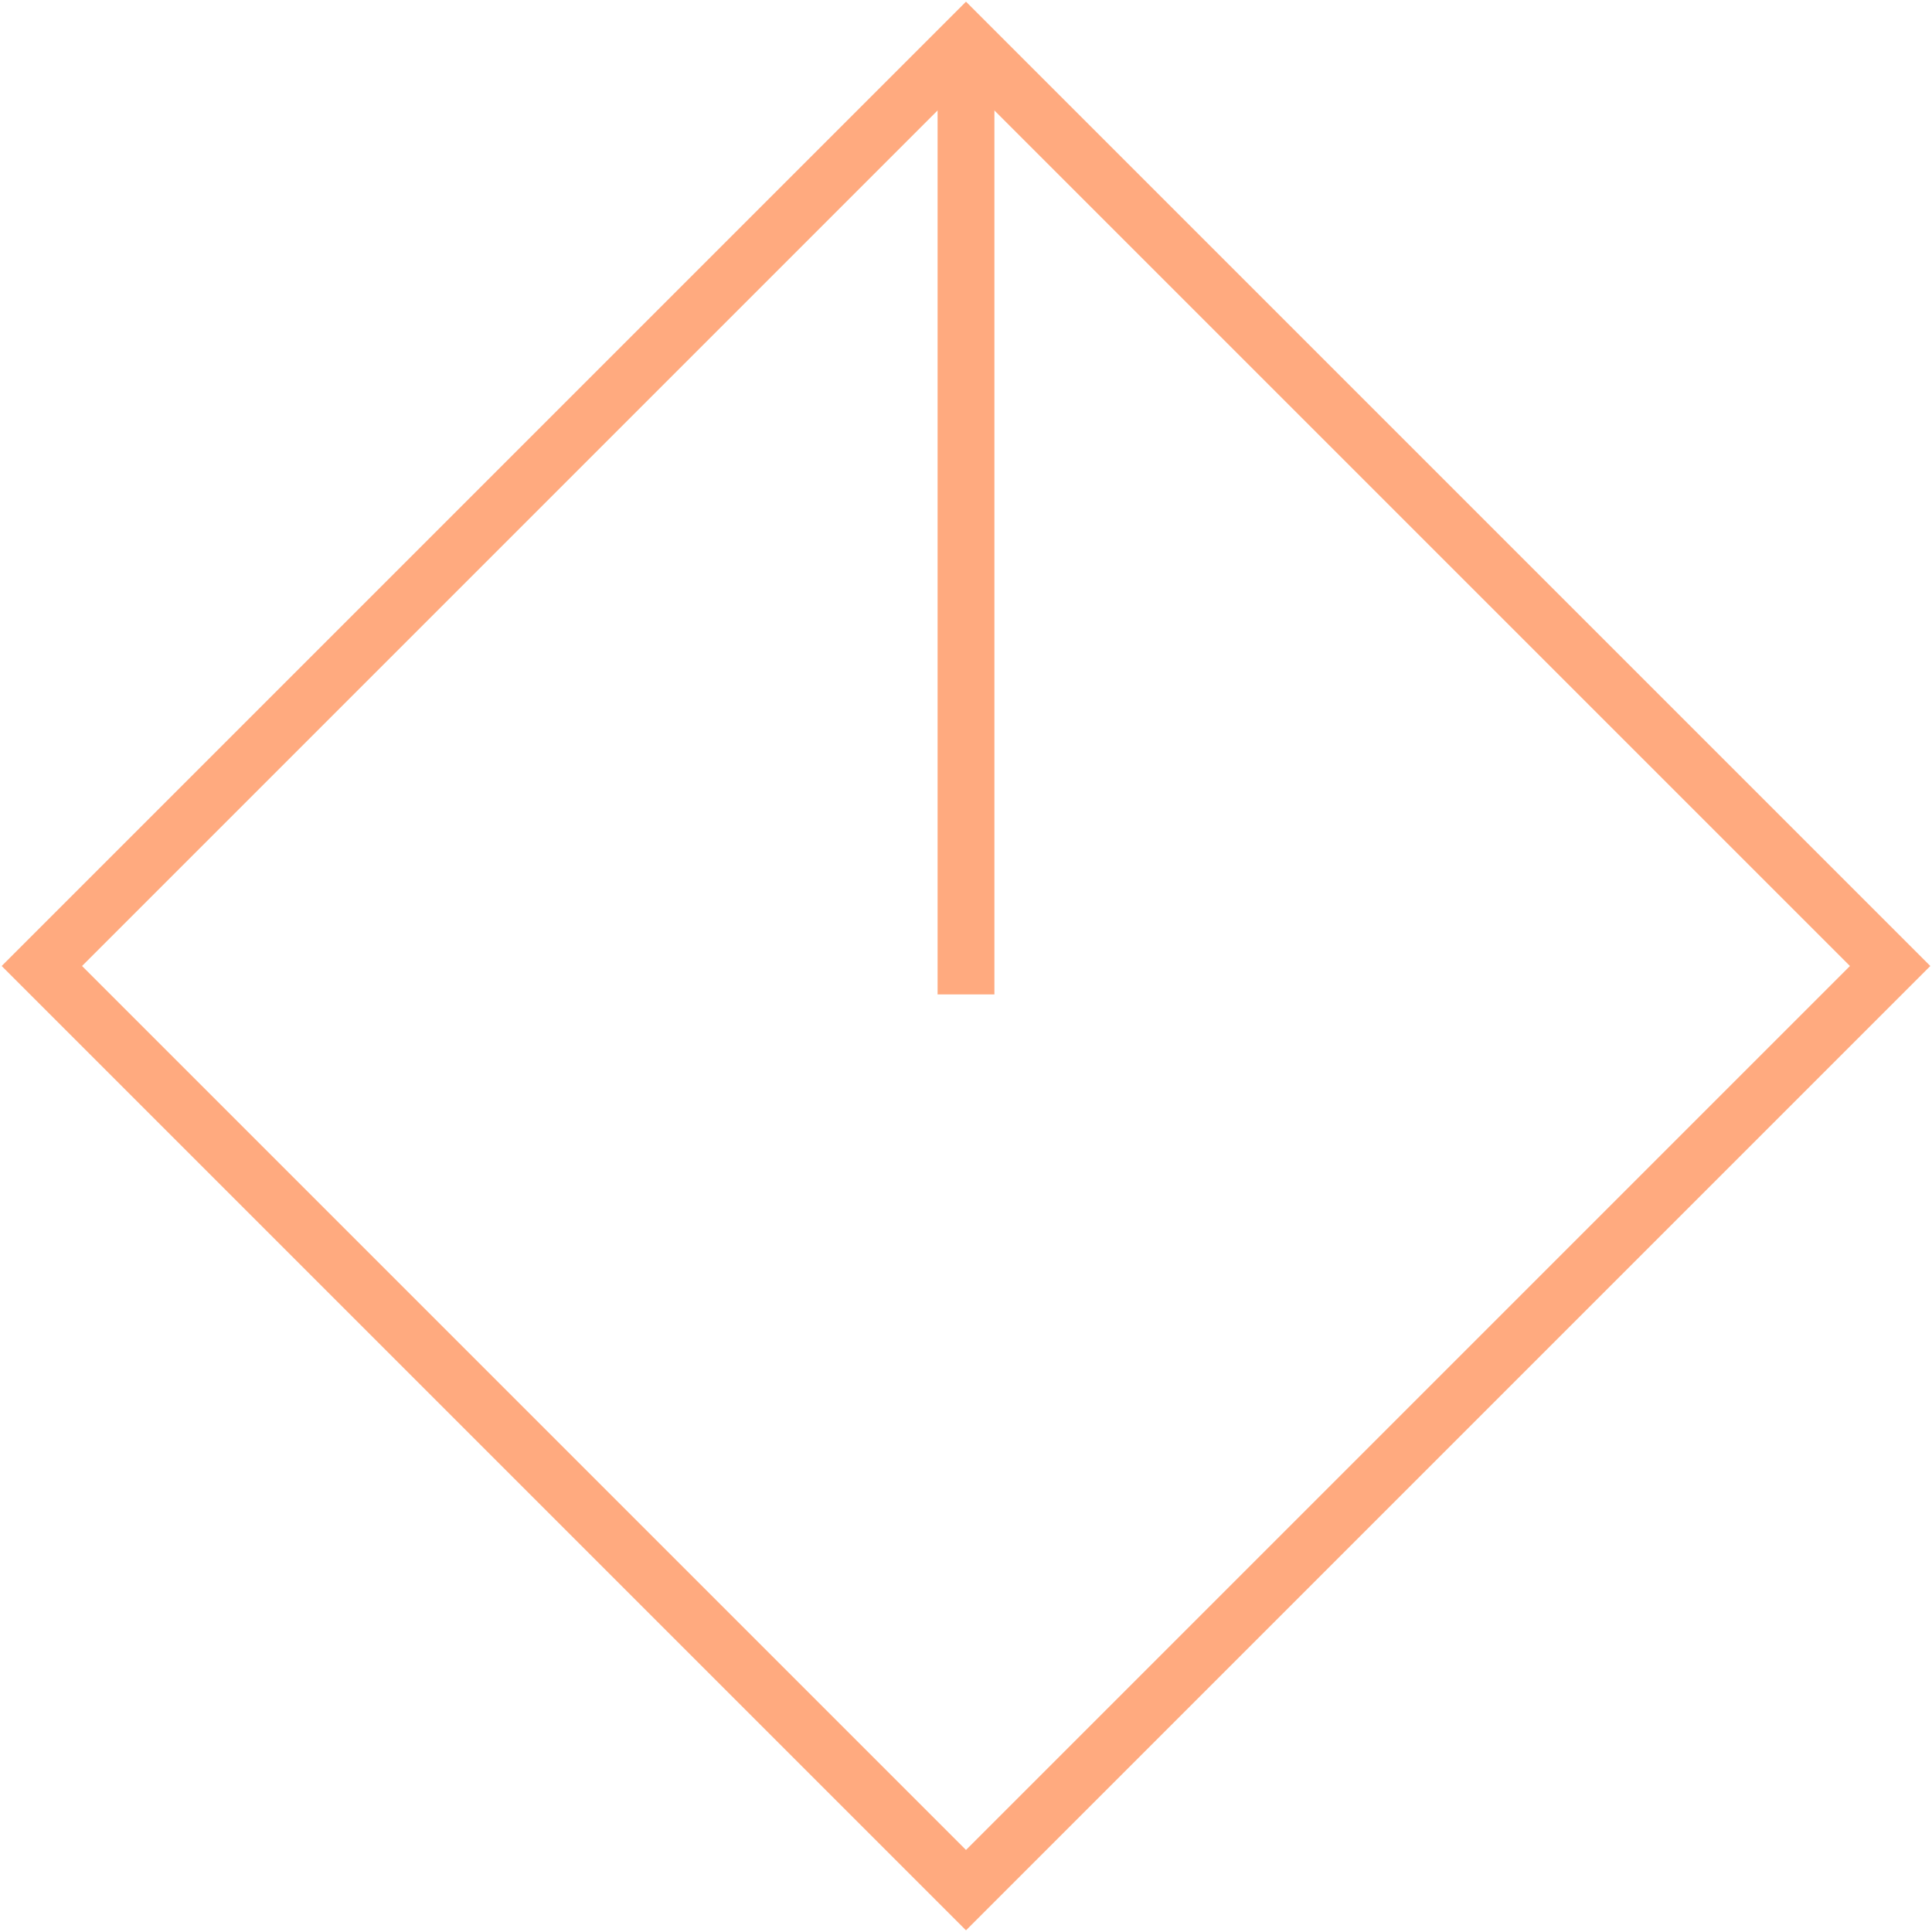 <svg width="68" height="68" viewBox="0 0 68 68" fill="none" xmlns="http://www.w3.org/2000/svg">
<rect x="1.473" y="34" width="46" height="46" transform="rotate(-45 1.473 34)" stroke="#FFAA7F" stroke-width="2"/>
<line x1="34" y1="2" x2="34" y2="35" stroke="#FFAA7F" stroke-width="2"/>
</svg>
